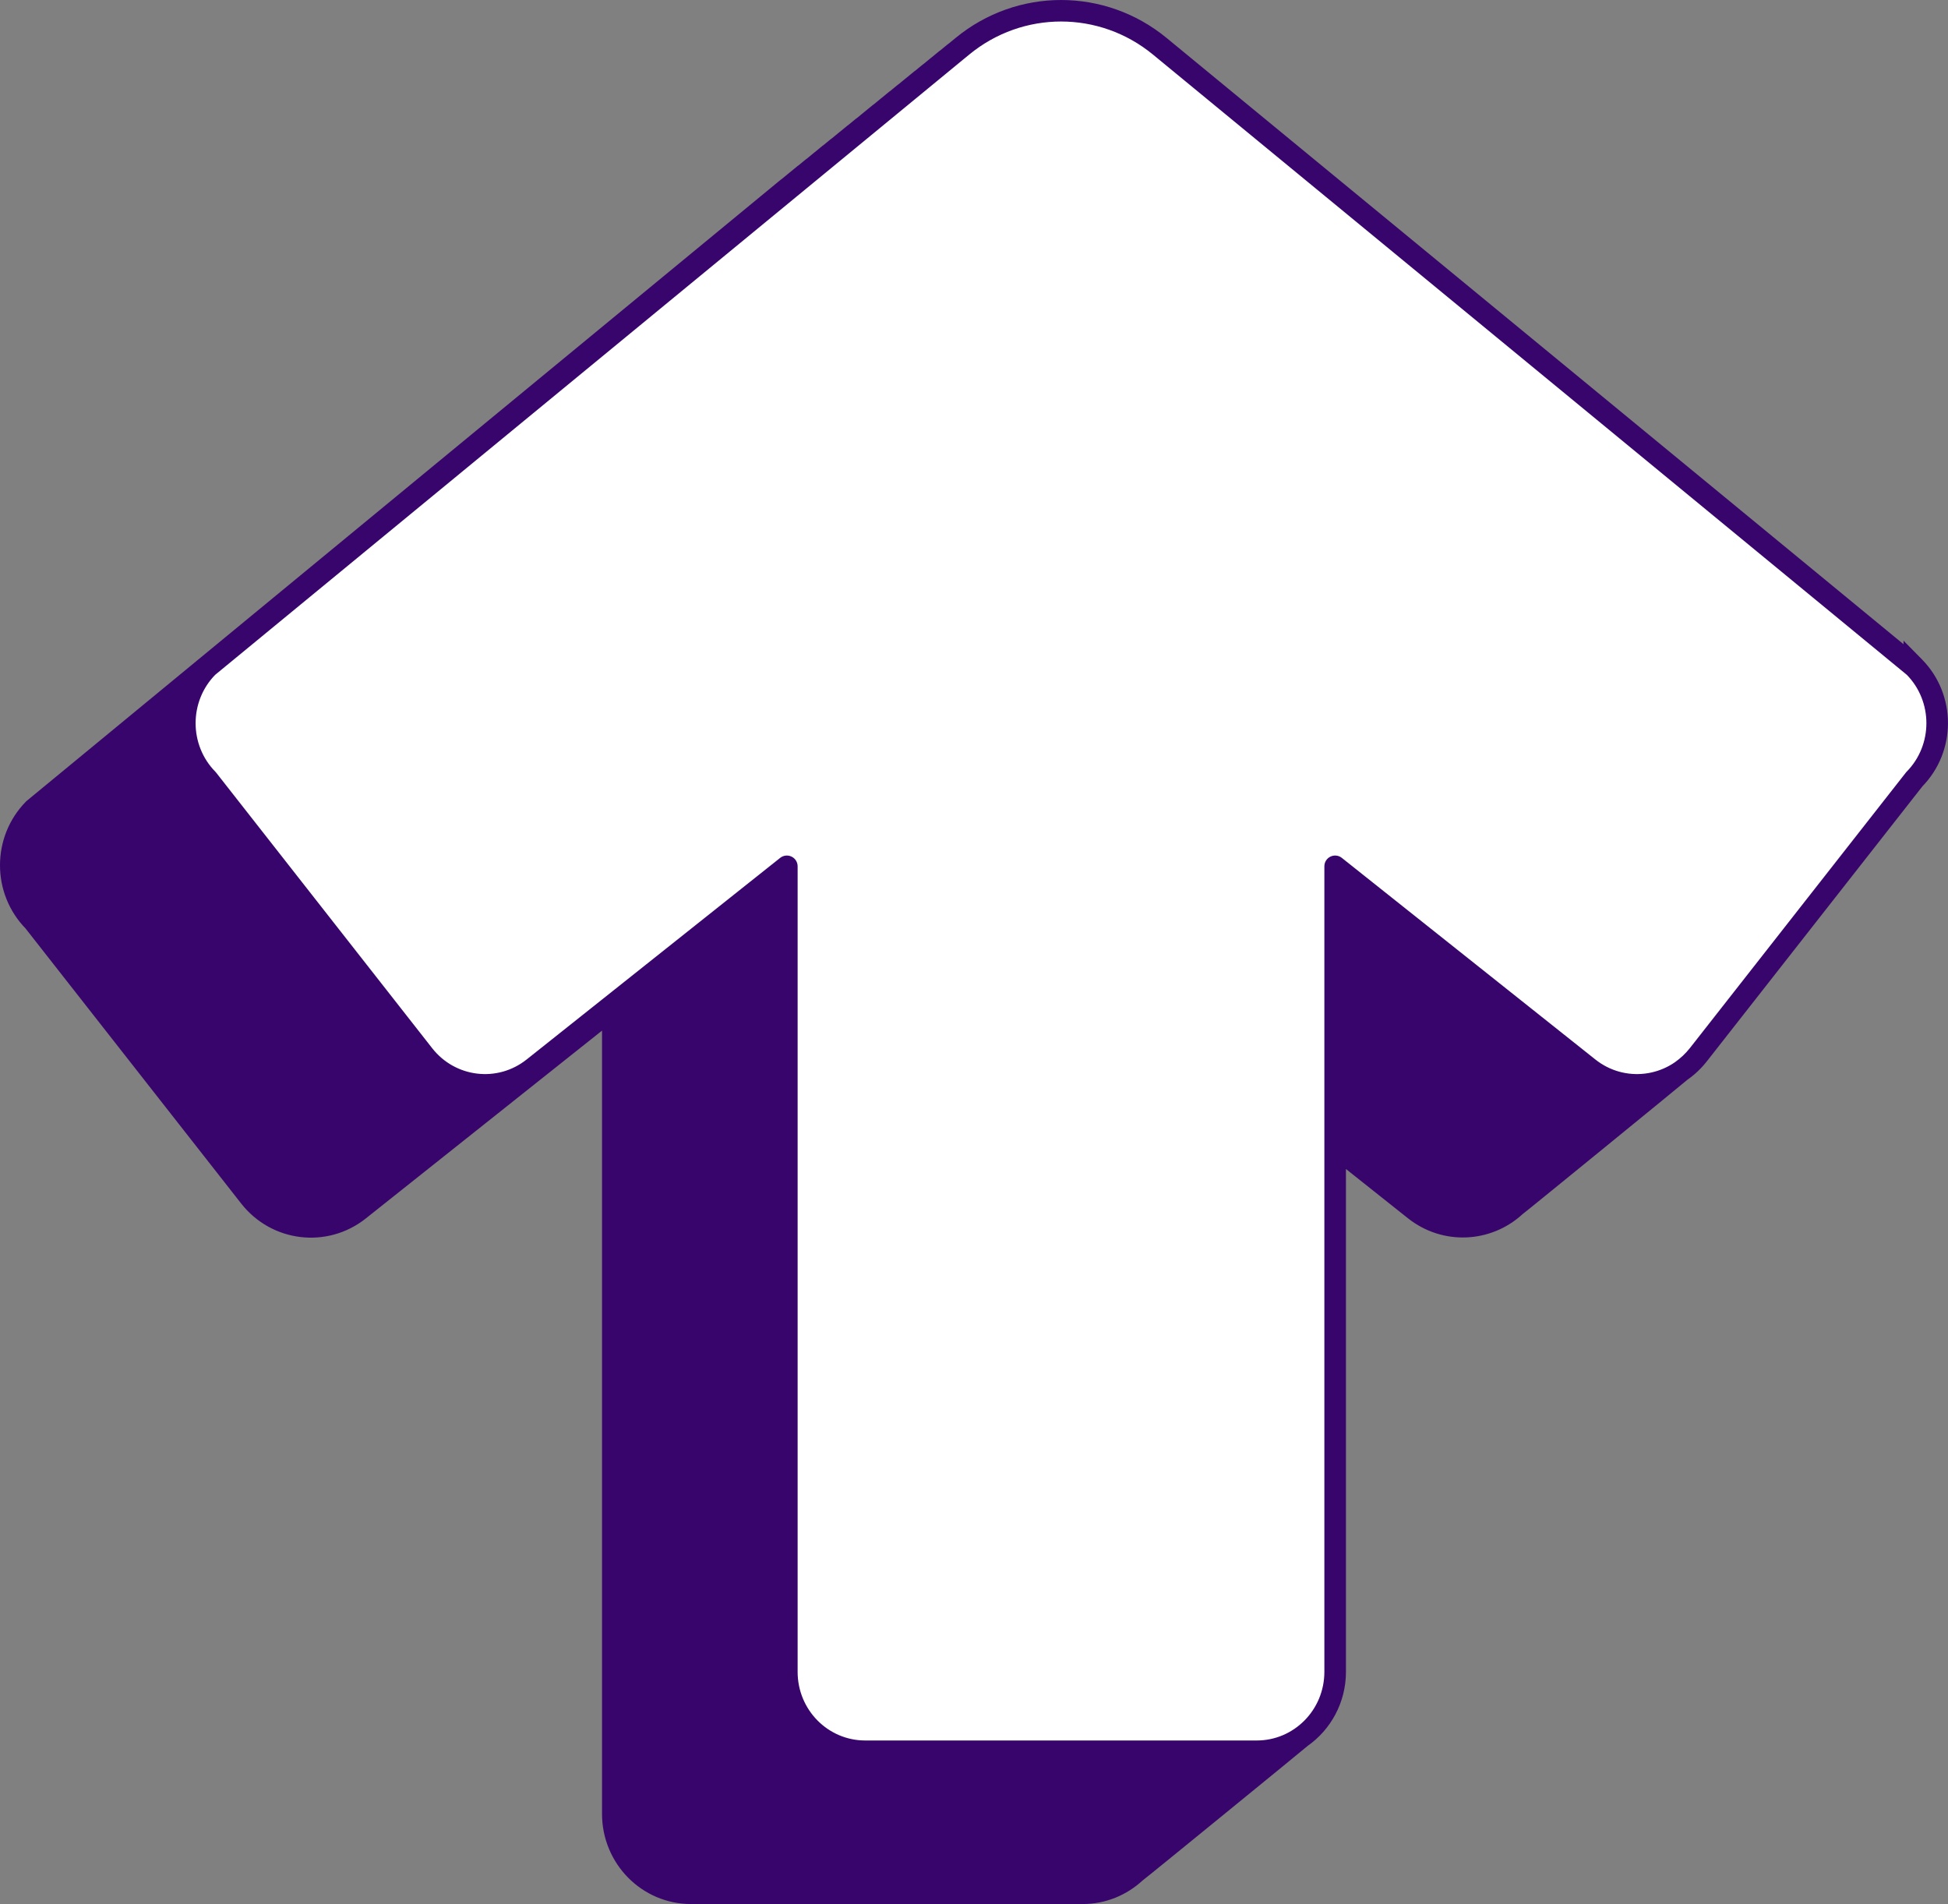 <?xml version="1.0" encoding="UTF-8"?> <svg xmlns="http://www.w3.org/2000/svg" viewBox="0 0 90.598 88.534" fill="none"><rect x="0" y="0" width="90.598" height="88.534" fill="#808080" stroke="none"/><path d="M89.031 31.014L53.939 2.151C51.262 -0.05 47.436 -0.05 44.759 2.151L44.411 2.437C44.411 2.437 44.385 2.455 44.372 2.464L44.024 2.75C44.024 2.75 43.998 2.768 43.984 2.776L43.636 3.062C43.636 3.062 43.61 3.08 43.597 3.094L43.249 3.379C43.249 3.379 43.223 3.397 43.209 3.406L42.861 3.692C42.861 3.692 42.835 3.71 42.822 3.719L42.474 4.005C42.474 4.005 42.448 4.022 42.434 4.036L42.087 4.322C42.087 4.322 42.06 4.34 42.047 4.348L41.699 4.634C41.699 4.634 41.673 4.652 41.659 4.661L41.312 4.947C41.312 4.947 41.285 4.965 41.272 4.978L40.924 5.264C40.924 5.264 40.898 5.282 40.885 5.291L40.537 5.577C40.537 5.577 40.51 5.594 40.497 5.608L40.149 5.894C40.149 5.894 40.123 5.912 40.11 5.92L39.762 6.206C39.762 6.206 39.735 6.224 39.722 6.233L39.375 6.519C39.375 6.519 39.348 6.537 39.335 6.55L38.987 6.836C38.987 6.836 38.96 6.854 38.947 6.863L38.6 7.149C38.6 7.149 38.573 7.166 38.56 7.175L38.212 7.461C38.212 7.461 38.186 7.479 38.172 7.492L37.825 7.778C37.825 7.778 37.798 7.796 37.785 7.805L37.437 8.091C37.437 8.091 37.411 8.109 37.398 8.118L37.05 8.403C37.05 8.403 37.023 8.421 37.01 8.435L36.662 8.721C36.662 8.721 36.636 8.738 36.623 8.747L1.567 37.619C0.144 39.062 0.144 41.402 1.567 42.844L11.61 55.652C12.856 57.242 15.132 57.515 16.708 56.26L28.499 46.886V84.341C28.499 86.382 30.128 88.034 32.14 88.034H50.355C51.302 88.034 52.161 87.664 52.808 87.065C52.944 86.971 60.398 80.889 60.522 80.777C61.473 80.112 62.098 78.995 62.098 77.736V53.321L65.792 56.255C67.21 57.381 69.191 57.273 70.481 56.081C70.618 55.987 78.072 49.905 78.195 49.793C78.486 49.588 78.754 49.338 78.987 49.043L89.031 36.235C90.453 34.792 90.453 32.452 89.031 31.01V31.014Z" fill="#38056C"></path><path d="M9.664 31.014C8.242 32.457 8.242 34.797 9.664 36.239L19.707 49.047C20.953 50.637 23.229 50.909 24.805 49.655L36.596 40.281V77.736C36.596 79.777 38.225 81.429 40.238 81.429H58.452C60.465 81.429 62.094 79.777 62.094 77.736V40.281L73.885 49.655C75.461 50.909 77.737 50.637 78.983 49.047L89.026 36.239C90.448 34.797 90.448 32.457 89.026 31.014L53.939 2.151C51.262 -0.05 47.436 -0.05 44.759 2.151L9.664 31.014Z" fill="#38056C"></path><path d="M9.664 31.014C8.242 32.457 8.242 34.797 9.664 36.239L19.707 49.047C20.953 50.637 23.229 50.909 24.805 49.655L36.596 40.281V77.736C36.596 79.777 38.225 81.429 40.238 81.429H58.452C60.465 81.429 62.094 79.777 62.094 77.736V40.281L73.885 49.655C75.461 50.909 77.737 50.637 78.983 49.047L89.026 36.239C90.448 34.797 90.448 32.457 89.026 31.014L53.939 2.151C51.262 -0.05 47.436 -0.05 44.759 2.151L9.664 31.014Z" fill="white"></path><path d="M89.031 31.014L88.713 31.4L89.53 32.073V31.014H89.031ZM53.939 2.151L54.257 1.765L54.257 1.765L53.939 2.151ZM44.759 2.151L45.077 2.537L45.077 2.537L44.759 2.151ZM44.411 2.437L44.691 2.851L44.711 2.838L44.729 2.823L44.411 2.437ZM44.372 2.464L44.092 2.05L44.072 2.063L44.054 2.078L44.372 2.464ZM44.024 2.75L44.304 3.164L44.323 3.151L44.341 3.136L44.024 2.75ZM43.984 2.776L43.704 2.362L43.685 2.375L43.667 2.39L43.984 2.776ZM43.636 3.062L43.916 3.477L43.936 3.463L43.954 3.449L43.636 3.062ZM43.597 3.094L43.914 3.48L43.934 3.463L43.953 3.445L43.597 3.094ZM43.249 3.379L43.529 3.794L43.548 3.78L43.566 3.766L43.249 3.379ZM43.209 3.406L42.929 2.992L42.91 3.005L42.892 3.02L43.209 3.406ZM42.861 3.692L43.142 4.106L43.161 4.093L43.179 4.078L42.861 3.692ZM42.822 3.719L42.542 3.305L42.522 3.318L42.505 3.332L42.822 3.719ZM42.474 4.005L42.754 4.419L42.774 4.406L42.792 4.391L42.474 4.005ZM42.434 4.036L42.752 4.422L42.772 4.406L42.791 4.387L42.434 4.036ZM42.087 4.322L42.367 4.736L42.386 4.723L42.404 4.708L42.087 4.322ZM42.047 4.348L41.767 3.934L41.748 3.947L41.73 3.962L42.047 4.348ZM41.699 4.634L41.979 5.048L41.999 5.035L42.017 5.021L41.699 4.634ZM41.659 4.661L41.379 4.247L41.36 4.26L41.342 4.275L41.659 4.661ZM41.312 4.947L41.592 5.361L41.611 5.348L41.629 5.333L41.312 4.947ZM41.272 4.978L41.59 5.364L41.61 5.348L41.628 5.329L41.272 4.978ZM40.924 5.264L41.204 5.678L41.224 5.665L41.242 5.65L40.924 5.264ZM40.885 5.291L40.604 4.877L40.585 4.89L40.567 4.904L40.885 5.291ZM40.537 5.577L40.817 5.991L40.836 5.978L40.854 5.963L40.537 5.577ZM40.497 5.608L40.815 5.994L40.835 5.977L40.853 5.959L40.497 5.608ZM40.149 5.894L40.429 6.308L40.449 6.295L40.467 6.28L40.149 5.894ZM40.11 5.92L39.83 5.506L39.81 5.519L39.792 5.534L40.11 5.92ZM39.762 6.206L40.042 6.62L40.061 6.607L40.079 6.593L39.762 6.206ZM39.722 6.233L39.442 5.819L39.423 5.832L39.405 5.847L39.722 6.233ZM39.375 6.519L39.655 6.933L39.674 6.92L39.692 6.905L39.375 6.519ZM39.335 6.55L39.652 6.936L39.673 6.92L39.691 6.901L39.335 6.55ZM38.987 6.836L39.267 7.25L39.286 7.237L39.304 7.222L38.987 6.836ZM38.947 6.863L38.667 6.449L38.648 6.462L38.63 6.476L38.947 6.863ZM38.6 7.149L38.88 7.563L38.899 7.55L38.917 7.535L38.6 7.149ZM38.56 7.175L38.28 6.761L38.26 6.774L38.242 6.789L38.56 7.175ZM38.212 7.461L38.492 7.875L38.511 7.862L38.529 7.847L38.212 7.461ZM38.172 7.492L38.49 7.879L38.51 7.862L38.528 7.843L38.172 7.492ZM37.825 7.778L38.105 8.192L38.124 8.179L38.142 8.165L37.825 7.778ZM37.785 7.805L37.505 7.391L37.485 7.404L37.467 7.419L37.785 7.805ZM37.437 8.091L37.717 8.505L37.737 8.492L37.755 8.477L37.437 8.091ZM37.398 8.118L37.117 7.703L37.098 7.716L37.08 7.731L37.398 8.118ZM37.05 8.403L37.33 8.818L37.349 8.805L37.367 8.79L37.05 8.403ZM37.01 8.435L37.327 8.821L37.348 8.804L37.366 8.786L37.01 8.435ZM36.662 8.721L36.942 9.135L36.962 9.122L36.98 9.107L36.662 8.721ZM36.623 8.747L36.343 8.333L36.323 8.346L36.305 8.361L36.623 8.747ZM1.567 37.619L1.249 37.233L1.229 37.25L1.211 37.268L1.567 37.619ZM1.567 42.844L1.96 42.536L1.943 42.513L1.923 42.493L1.567 42.844ZM11.61 55.652L12.003 55.344L12.003 55.344L11.61 55.652ZM16.708 56.26L16.397 55.868L16.397 55.868L16.708 56.26ZM28.499 46.886H28.999V45.849L28.188 46.494L28.499 46.886ZM52.808 87.065L52.525 86.653L52.495 86.674L52.468 86.698L52.808 87.065ZM60.522 80.777L60.235 80.367L60.209 80.385L60.186 80.407L60.522 80.777ZM62.098 53.321L62.409 52.929L61.598 52.285V53.321H62.098ZM65.792 56.255L65.481 56.647L65.481 56.647L65.792 56.255ZM70.481 56.081L70.198 55.669L70.168 55.689L70.142 55.714L70.481 56.081ZM78.195 49.793L77.906 49.385L77.882 49.402L77.859 49.422L78.195 49.793ZM78.987 49.043L79.38 49.353L79.381 49.351L78.987 49.043ZM89.031 36.235L88.674 35.884L88.654 35.904L88.637 35.926L89.031 36.235ZM89.031 31.01L89.386 30.659L88.53 29.79V31.01H89.031ZM9.664 31.014L9.346 30.628C9.333 30.639 9.32 30.651 9.308 30.663L9.664 31.014ZM9.664 36.239L10.057 35.931C10.046 35.916 10.033 35.902 10.02 35.888L9.664 36.239ZM19.707 49.047L20.1 48.739L20.1 48.739L19.707 49.047ZM24.805 49.655L24.494 49.263L24.494 49.263L24.805 49.655ZM36.596 40.281H37.096C37.096 40.089 36.987 39.914 36.814 39.831C36.641 39.747 36.435 39.77 36.285 39.889L36.596 40.281ZM62.094 40.281L62.405 39.889C62.255 39.77 62.049 39.747 61.876 39.831C61.703 39.914 61.594 40.089 61.594 40.281H62.094ZM73.885 49.655L74.196 49.263L74.196 49.263L73.885 49.655ZM78.983 49.047L78.59 48.739L78.59 48.739L78.983 49.047ZM89.026 36.239L88.67 35.888C88.657 35.902 88.644 35.916 88.633 35.931L89.026 36.239ZM89.026 31.014L89.382 30.663C89.37 30.651 89.357 30.639 89.344 30.628L89.026 31.014ZM89.348 30.628L54.257 1.765L53.622 2.537L88.713 31.4L89.348 30.628ZM54.257 1.765C51.395 -0.588 47.303 -0.588 44.442 1.765L45.077 2.537C47.569 0.488 51.129 0.488 53.622 2.537L54.257 1.765ZM44.442 1.765L44.094 2.051L44.729 2.823L45.077 2.538L44.442 1.765ZM44.411 2.437C44.131 2.023 44.131 2.023 44.131 2.023C44.131 2.023 44.131 2.023 44.131 2.023C44.131 2.023 44.131 2.023 44.131 2.023C44.131 2.023 44.131 2.023 44.131 2.023C44.131 2.023 44.131 2.023 44.131 2.023C44.131 2.023 44.131 2.023 44.131 2.023C44.131 2.023 44.131 2.023 44.13 2.024C44.129 2.024 44.128 2.025 44.127 2.026C44.124 2.028 44.121 2.03 44.117 2.033C44.108 2.038 44.098 2.045 44.092 2.05L44.652 2.878C44.658 2.874 44.668 2.867 44.677 2.861C44.681 2.859 44.684 2.856 44.687 2.854C44.688 2.853 44.69 2.853 44.69 2.852C44.691 2.852 44.691 2.852 44.691 2.851C44.691 2.851 44.691 2.851 44.691 2.851C44.691 2.851 44.691 2.851 44.691 2.851C44.691 2.851 44.691 2.851 44.691 2.851C44.691 2.851 44.691 2.851 44.691 2.851C44.691 2.851 44.691 2.851 44.691 2.851C44.691 2.851 44.691 2.851 44.411 2.437ZM44.054 2.078L43.707 2.363L44.341 3.136L44.689 2.85L44.054 2.078ZM44.024 2.75C43.744 2.335 43.744 2.335 43.744 2.335C43.744 2.335 43.744 2.335 43.744 2.335C43.744 2.335 43.744 2.335 43.744 2.335C43.744 2.335 43.744 2.335 43.744 2.335C43.744 2.335 43.744 2.336 43.744 2.336C43.744 2.336 43.744 2.336 43.743 2.336C43.743 2.336 43.743 2.336 43.743 2.336C43.742 2.337 43.741 2.338 43.739 2.338C43.737 2.34 43.733 2.343 43.729 2.346C43.721 2.351 43.711 2.358 43.704 2.362L44.264 3.191C44.271 3.186 44.281 3.18 44.289 3.174C44.293 3.171 44.297 3.169 44.3 3.167C44.301 3.166 44.302 3.165 44.303 3.165C44.303 3.164 44.304 3.164 44.304 3.164C44.304 3.164 44.304 3.164 44.304 3.164C44.304 3.164 44.304 3.164 44.304 3.164C44.304 3.164 44.304 3.164 44.304 3.164C44.304 3.164 44.304 3.164 44.304 3.164C44.304 3.164 44.304 3.164 44.304 3.164C44.304 3.164 44.304 3.164 44.024 2.75ZM43.667 2.39L43.319 2.676L43.954 3.449L44.302 3.163L43.667 2.39ZM43.636 3.062C43.356 2.648 43.356 2.648 43.356 2.648C43.356 2.648 43.356 2.648 43.356 2.648C43.356 2.648 43.356 2.648 43.356 2.648C43.356 2.648 43.356 2.648 43.356 2.648C43.356 2.648 43.356 2.649 43.356 2.649C43.355 2.649 43.355 2.649 43.355 2.649C43.354 2.65 43.353 2.65 43.352 2.651C43.35 2.652 43.348 2.654 43.345 2.656C43.339 2.66 43.332 2.665 43.323 2.672C43.313 2.68 43.276 2.707 43.241 2.743L43.953 3.445C43.939 3.459 43.928 3.468 43.926 3.469C43.922 3.472 43.92 3.474 43.92 3.474C43.92 3.474 43.919 3.474 43.919 3.475C43.919 3.475 43.919 3.475 43.919 3.475C43.918 3.475 43.918 3.475 43.918 3.476C43.918 3.476 43.917 3.476 43.917 3.476C43.917 3.476 43.917 3.476 43.917 3.476C43.917 3.476 43.917 3.476 43.917 3.476C43.917 3.476 43.917 3.476 43.917 3.476C43.917 3.476 43.917 3.476 43.917 3.476C43.916 3.476 43.916 3.477 43.636 3.062ZM43.279 2.707L42.932 2.993L43.566 3.766L43.914 3.48L43.279 2.707ZM43.249 3.379C42.969 2.965 42.969 2.965 42.969 2.965C42.969 2.965 42.969 2.965 42.969 2.965C42.969 2.965 42.969 2.965 42.969 2.965C42.969 2.965 42.969 2.965 42.969 2.965C42.969 2.965 42.969 2.965 42.969 2.965C42.969 2.965 42.969 2.965 42.968 2.965C42.968 2.965 42.968 2.966 42.968 2.966C42.967 2.966 42.966 2.967 42.965 2.968C42.962 2.97 42.958 2.972 42.954 2.975C42.946 2.981 42.936 2.988 42.929 2.992L43.489 3.82C43.496 3.816 43.506 3.809 43.514 3.804C43.518 3.801 43.522 3.798 43.525 3.796C43.526 3.796 43.527 3.795 43.528 3.794C43.528 3.794 43.529 3.794 43.529 3.794C43.529 3.794 43.529 3.794 43.529 3.794C43.529 3.794 43.529 3.794 43.529 3.794C43.529 3.794 43.529 3.794 43.529 3.794C43.529 3.794 43.529 3.794 43.529 3.794C43.529 3.794 43.529 3.794 43.529 3.794C43.529 3.794 43.529 3.794 43.249 3.379ZM42.892 3.02L42.544 3.306L43.179 4.078L43.527 3.792L42.892 3.02ZM42.861 3.692C42.581 3.278 42.581 3.278 42.581 3.278C42.581 3.278 42.581 3.278 42.581 3.278C42.581 3.278 42.581 3.278 42.581 3.278C42.581 3.278 42.581 3.278 42.581 3.278C42.581 3.278 42.581 3.278 42.581 3.278C42.581 3.278 42.581 3.278 42.581 3.278C42.581 3.278 42.581 3.278 42.58 3.279C42.58 3.279 42.578 3.28 42.577 3.281C42.574 3.283 42.571 3.285 42.567 3.288C42.558 3.293 42.548 3.3 42.542 3.305L43.102 4.133C43.109 4.129 43.118 4.122 43.127 4.116C43.131 4.113 43.134 4.111 43.137 4.109C43.139 4.108 43.14 4.107 43.14 4.107C43.141 4.107 43.141 4.106 43.141 4.106C43.141 4.106 43.141 4.106 43.141 4.106C43.141 4.106 43.141 4.106 43.141 4.106C43.142 4.106 43.142 4.106 43.142 4.106C43.142 4.106 43.142 4.106 43.142 4.106C43.142 4.106 43.142 4.106 43.142 4.106C43.142 4.106 43.142 4.106 42.861 3.692ZM42.505 3.332L42.157 3.618L42.792 4.391L43.139 4.105L42.505 3.332ZM42.474 4.005C42.194 3.59 42.194 3.59 42.194 3.59C42.194 3.59 42.194 3.59 42.194 3.59C42.194 3.59 42.194 3.59 42.194 3.59C42.194 3.591 42.194 3.591 42.194 3.591C42.194 3.591 42.193 3.591 42.193 3.591C42.193 3.591 42.193 3.591 42.192 3.592C42.191 3.592 42.191 3.593 42.19 3.593C42.188 3.595 42.185 3.596 42.182 3.598C42.177 3.602 42.169 3.608 42.161 3.614C42.15 3.622 42.114 3.649 42.078 3.685L42.791 4.387C42.777 4.401 42.766 4.41 42.764 4.412C42.76 4.415 42.758 4.416 42.758 4.416C42.757 4.417 42.757 4.417 42.757 4.417C42.757 4.417 42.757 4.417 42.756 4.417C42.756 4.417 42.756 4.418 42.755 4.418C42.755 4.418 42.755 4.418 42.755 4.418C42.755 4.418 42.755 4.418 42.754 4.419C42.754 4.419 42.754 4.419 42.754 4.419C42.754 4.419 42.754 4.419 42.754 4.419C42.754 4.419 42.754 4.419 42.754 4.419C42.754 4.419 42.754 4.419 42.474 4.005ZM42.117 3.65L41.769 3.935L42.404 4.708L42.752 4.422L42.117 3.65ZM42.087 4.322C41.806 3.907 41.806 3.907 41.806 3.907C41.806 3.907 41.806 3.907 41.806 3.907C41.806 3.907 41.806 3.907 41.806 3.907C41.806 3.907 41.806 3.907 41.806 3.907C41.806 3.907 41.806 3.907 41.806 3.908C41.806 3.908 41.806 3.908 41.806 3.908C41.806 3.908 41.806 3.908 41.805 3.908C41.805 3.909 41.803 3.909 41.802 3.91C41.799 3.912 41.796 3.915 41.792 3.918C41.783 3.923 41.774 3.93 41.767 3.934L42.327 4.763C42.334 4.758 42.344 4.751 42.352 4.746C42.356 4.743 42.36 4.741 42.362 4.739C42.364 4.738 42.365 4.737 42.366 4.737C42.366 4.736 42.366 4.736 42.367 4.736C42.367 4.736 42.367 4.736 42.367 4.736C42.367 4.736 42.367 4.736 42.367 4.736C42.367 4.736 42.367 4.736 42.367 4.736C42.367 4.736 42.367 4.736 42.367 4.736V4.736C42.367 4.736 42.367 4.736 42.087 4.322ZM41.73 3.962L41.382 4.248L42.017 5.021L42.365 4.735L41.73 3.962ZM41.699 4.634C41.419 4.22 41.419 4.22 41.419 4.22C41.419 4.22 41.419 4.22 41.419 4.22C41.419 4.22 41.419 4.22 41.419 4.22C41.419 4.22 41.419 4.22 41.419 4.22C41.419 4.22 41.419 4.22 41.419 4.22C41.419 4.22 41.419 4.22 41.419 4.22C41.419 4.22 41.418 4.221 41.418 4.221C41.417 4.221 41.416 4.222 41.415 4.223C41.412 4.225 41.408 4.227 41.404 4.23C41.396 4.236 41.386 4.242 41.379 4.247L41.94 5.075C41.946 5.071 41.956 5.064 41.964 5.059C41.968 5.056 41.972 5.053 41.975 5.051C41.976 5.05 41.977 5.05 41.978 5.049C41.978 5.049 41.979 5.049 41.979 5.049C41.979 5.049 41.979 5.049 41.979 5.049C41.979 5.049 41.979 5.048 41.979 5.048C41.979 5.048 41.979 5.048 41.979 5.048C41.979 5.048 41.979 5.048 41.979 5.048V5.048C41.979 5.048 41.979 5.048 41.699 4.634ZM41.342 4.275L40.994 4.561L41.629 5.333L41.977 5.047L41.342 4.275ZM41.312 4.947C41.032 4.533 41.032 4.533 41.032 4.533C41.032 4.533 41.032 4.533 41.032 4.533C41.032 4.533 41.032 4.533 41.032 4.533C41.032 4.533 41.031 4.533 41.031 4.533C41.031 4.533 41.031 4.533 41.031 4.533C41.031 4.533 41.03 4.534 41.03 4.534C41.029 4.534 41.028 4.535 41.027 4.536C41.025 4.537 41.023 4.539 41.02 4.541C41.015 4.545 41.007 4.55 40.999 4.556C40.988 4.564 40.951 4.591 40.916 4.627L41.628 5.329C41.614 5.343 41.604 5.352 41.601 5.354C41.598 5.357 41.595 5.359 41.595 5.359C41.595 5.359 41.595 5.359 41.595 5.359C41.595 5.359 41.594 5.359 41.594 5.36C41.594 5.36 41.593 5.36 41.593 5.36C41.593 5.36 41.593 5.36 41.593 5.361C41.592 5.361 41.592 5.361 41.592 5.361C41.592 5.361 41.592 5.361 41.592 5.361C41.592 5.361 41.592 5.361 41.592 5.361C41.592 5.361 41.592 5.361 41.592 5.361C41.592 5.361 41.592 5.361 41.312 4.947ZM40.955 4.592L40.607 4.878L41.242 5.65L41.59 5.364L40.955 4.592ZM40.924 5.264C40.644 4.85 40.644 4.85 40.644 4.85V4.85C40.644 4.85 40.644 4.85 40.644 4.85C40.644 4.85 40.644 4.85 40.644 4.85C40.644 4.85 40.644 4.85 40.644 4.85C40.644 4.85 40.644 4.85 40.644 4.85C40.644 4.85 40.643 4.85 40.643 4.851C40.642 4.851 40.641 4.852 40.64 4.853C40.637 4.855 40.633 4.857 40.629 4.86C40.621 4.865 40.611 4.872 40.604 4.877L41.165 5.705C41.171 5.7 41.181 5.694 41.189 5.688C41.193 5.685 41.197 5.683 41.2 5.681C41.201 5.68 41.202 5.679 41.203 5.679C41.203 5.679 41.204 5.678 41.204 5.678C41.204 5.678 41.204 5.678 41.204 5.678C41.204 5.678 41.204 5.678 41.204 5.678C41.204 5.678 41.204 5.678 41.204 5.678C41.204 5.678 41.204 5.678 41.204 5.678C41.204 5.678 41.204 5.678 41.204 5.678C41.204 5.678 41.204 5.678 40.924 5.264ZM40.567 4.904L40.219 5.19L40.854 5.963L41.202 5.677L40.567 4.904ZM40.537 5.577C40.257 5.162 40.257 5.162 40.257 5.162C40.257 5.162 40.257 5.162 40.257 5.162C40.257 5.162 40.257 5.162 40.257 5.162C40.257 5.163 40.256 5.163 40.256 5.163C40.256 5.163 40.256 5.163 40.256 5.163C40.256 5.163 40.255 5.163 40.255 5.164C40.254 5.164 40.253 5.165 40.252 5.165C40.25 5.167 40.248 5.168 40.245 5.17C40.24 5.174 40.232 5.18 40.224 5.186C40.213 5.194 40.176 5.221 40.141 5.257L40.853 5.959C40.839 5.973 40.829 5.982 40.826 5.984C40.823 5.987 40.82 5.988 40.82 5.988C40.82 5.989 40.82 5.989 40.82 5.989C40.82 5.989 40.819 5.989 40.819 5.989C40.819 5.989 40.818 5.99 40.818 5.99C40.818 5.99 40.818 5.99 40.818 5.99C40.817 5.99 40.817 5.99 40.817 5.991C40.817 5.991 40.817 5.991 40.817 5.991C40.817 5.991 40.817 5.991 40.817 5.991C40.817 5.991 40.817 5.991 40.817 5.991C40.817 5.991 40.817 5.991 40.537 5.577ZM40.18 5.222L39.832 5.507L40.467 6.28L40.815 5.994L40.18 5.222ZM40.149 5.894C39.869 5.479 39.869 5.479 39.869 5.479C39.869 5.479 39.869 5.479 39.869 5.479C39.869 5.479 39.869 5.479 39.869 5.479C39.869 5.479 39.869 5.479 39.869 5.479C39.869 5.479 39.869 5.479 39.869 5.479C39.869 5.48 39.869 5.48 39.869 5.48C39.869 5.48 39.868 5.48 39.868 5.48C39.867 5.481 39.866 5.481 39.865 5.482C39.862 5.484 39.858 5.487 39.854 5.489C39.846 5.495 39.836 5.502 39.83 5.506L40.39 6.335C40.396 6.33 40.406 6.323 40.415 6.318C40.419 6.315 40.422 6.313 40.425 6.311C40.426 6.31 40.428 6.309 40.428 6.309C40.429 6.308 40.429 6.308 40.429 6.308C40.429 6.308 40.429 6.308 40.429 6.308C40.429 6.308 40.429 6.308 40.429 6.308C40.429 6.308 40.429 6.308 40.429 6.308C40.429 6.308 40.429 6.308 40.429 6.308V6.308C40.429 6.308 40.429 6.308 40.149 5.894ZM39.792 5.534L39.444 5.82L40.079 6.593L40.427 6.307L39.792 5.534ZM39.762 6.206C39.482 5.792 39.482 5.792 39.482 5.792C39.482 5.792 39.482 5.792 39.482 5.792C39.482 5.792 39.482 5.792 39.482 5.792C39.482 5.792 39.482 5.792 39.482 5.792C39.482 5.792 39.482 5.792 39.482 5.792C39.482 5.792 39.482 5.792 39.482 5.792C39.481 5.792 39.481 5.793 39.481 5.793C39.48 5.793 39.479 5.794 39.477 5.795C39.475 5.797 39.471 5.799 39.467 5.802C39.459 5.808 39.449 5.814 39.442 5.819L40.002 6.647C40.009 6.643 40.019 6.636 40.027 6.631C40.031 6.628 40.035 6.625 40.038 6.623C40.039 6.622 40.04 6.622 40.041 6.621C40.041 6.621 40.041 6.621 40.042 6.621C40.042 6.621 40.042 6.621 40.042 6.62C40.042 6.62 40.042 6.62 40.042 6.62C40.042 6.62 40.042 6.62 40.042 6.62C40.042 6.62 40.042 6.62 40.042 6.62V6.62C40.042 6.62 40.042 6.62 39.762 6.206ZM39.405 5.847L39.057 6.133L39.692 6.905L40.04 6.619L39.405 5.847ZM39.375 6.519C39.095 6.105 39.094 6.105 39.094 6.105C39.094 6.105 39.094 6.105 39.094 6.105C39.094 6.105 39.094 6.105 39.094 6.105C39.094 6.105 39.094 6.105 39.094 6.105C39.094 6.105 39.094 6.105 39.094 6.105C39.093 6.105 39.093 6.106 39.093 6.106C39.092 6.106 39.091 6.107 39.09 6.108C39.088 6.109 39.086 6.111 39.083 6.113C39.077 6.116 39.07 6.122 39.061 6.128C39.051 6.136 39.014 6.163 38.979 6.199L39.691 6.901C39.677 6.915 39.666 6.924 39.664 6.926C39.66 6.929 39.658 6.931 39.658 6.931C39.658 6.931 39.658 6.931 39.657 6.931C39.657 6.931 39.657 6.931 39.657 6.932C39.656 6.932 39.656 6.932 39.656 6.932C39.656 6.932 39.655 6.932 39.655 6.933C39.655 6.933 39.655 6.933 39.655 6.933C39.655 6.933 39.655 6.933 39.655 6.933C39.655 6.933 39.655 6.933 39.655 6.933C39.655 6.933 39.655 6.933 39.655 6.933C39.655 6.933 39.655 6.933 39.375 6.519ZM39.017 6.164L38.669 6.45L39.304 7.222L39.652 6.936L39.017 6.164ZM38.987 6.836C38.707 6.422 38.707 6.422 38.707 6.422C38.707 6.422 38.707 6.422 38.707 6.422C38.707 6.422 38.707 6.422 38.707 6.422C38.707 6.422 38.707 6.422 38.707 6.422C38.707 6.422 38.707 6.422 38.707 6.422C38.707 6.422 38.707 6.422 38.707 6.422C38.706 6.422 38.706 6.422 38.706 6.423C38.705 6.423 38.704 6.424 38.703 6.425C38.7 6.426 38.696 6.429 38.692 6.432C38.684 6.437 38.674 6.444 38.667 6.449L39.228 7.277C39.234 7.272 39.244 7.266 39.252 7.26C39.256 7.257 39.26 7.255 39.263 7.253C39.264 7.252 39.265 7.251 39.266 7.251C39.266 7.251 39.266 7.25 39.267 7.25C39.267 7.25 39.267 7.25 39.267 7.25C39.267 7.25 39.267 7.25 39.267 7.25C39.267 7.25 39.267 7.25 39.267 7.25C39.267 7.25 39.267 7.25 39.267 7.25C39.267 7.25 39.267 7.25 39.267 7.25C39.267 7.25 39.267 7.25 38.987 6.836ZM38.63 6.476L38.282 6.762L38.917 7.535L39.265 7.249L38.63 6.476ZM38.6 7.149C38.319 6.734 38.319 6.734 38.319 6.734C38.319 6.734 38.319 6.734 38.319 6.734C38.319 6.734 38.319 6.734 38.319 6.734C38.319 6.734 38.319 6.734 38.319 6.734C38.319 6.734 38.319 6.734 38.319 6.734C38.319 6.734 38.319 6.734 38.319 6.734C38.319 6.734 38.319 6.734 38.319 6.735C38.319 6.735 38.319 6.735 38.318 6.735C38.318 6.736 38.316 6.736 38.315 6.737C38.312 6.739 38.309 6.742 38.305 6.744C38.296 6.75 38.286 6.757 38.28 6.761L38.84 7.59C38.847 7.585 38.856 7.578 38.865 7.573C38.869 7.57 38.873 7.567 38.875 7.566C38.877 7.565 38.878 7.564 38.878 7.564C38.879 7.563 38.879 7.563 38.879 7.563C38.879 7.563 38.879 7.563 38.88 7.563C38.88 7.563 38.88 7.563 38.88 7.563C38.88 7.563 38.88 7.563 38.88 7.563C38.88 7.563 38.88 7.563 38.88 7.563C38.88 7.563 38.88 7.563 38.88 7.563C38.88 7.563 38.88 7.563 38.88 7.563C38.88 7.563 38.88 7.563 38.6 7.149ZM38.242 6.789L37.895 7.075L38.529 7.847L38.877 7.562L38.242 6.789ZM38.212 7.461C37.932 7.047 37.932 7.047 37.932 7.047C37.932 7.047 37.932 7.047 37.932 7.047C37.932 7.047 37.932 7.047 37.932 7.047C37.932 7.047 37.932 7.047 37.932 7.047C37.931 7.047 37.931 7.047 37.931 7.047C37.931 7.048 37.93 7.048 37.93 7.048C37.929 7.049 37.928 7.049 37.927 7.05C37.926 7.051 37.923 7.053 37.92 7.055C37.915 7.059 37.908 7.064 37.899 7.071C37.888 7.078 37.852 7.105 37.816 7.141L38.528 7.843C38.514 7.858 38.504 7.866 38.502 7.868C38.498 7.871 38.496 7.873 38.496 7.873C38.495 7.873 38.495 7.873 38.495 7.873C38.495 7.873 38.495 7.874 38.494 7.874C38.494 7.874 38.494 7.874 38.493 7.875C38.493 7.875 38.493 7.875 38.493 7.875C38.493 7.875 38.493 7.875 38.493 7.875C38.492 7.875 38.492 7.875 38.492 7.875C38.492 7.875 38.492 7.875 38.492 7.875C38.492 7.875 38.492 7.875 38.492 7.875C38.492 7.875 38.492 7.875 38.212 7.461ZM37.855 7.106L37.507 7.392L38.142 8.165L38.49 7.879L37.855 7.106ZM37.825 7.778C37.545 7.364 37.545 7.364 37.545 7.364C37.545 7.364 37.545 7.364 37.545 7.364C37.545 7.364 37.545 7.364 37.545 7.364C37.545 7.364 37.545 7.364 37.545 7.364C37.545 7.364 37.544 7.364 37.544 7.364C37.544 7.364 37.544 7.364 37.544 7.364C37.544 7.364 37.544 7.365 37.543 7.365C37.543 7.365 37.542 7.366 37.54 7.367C37.538 7.369 37.534 7.371 37.53 7.374C37.521 7.38 37.511 7.386 37.505 7.391L38.065 8.219C38.072 8.215 38.081 8.208 38.09 8.202C38.094 8.2 38.098 8.197 38.1 8.195C38.102 8.194 38.103 8.194 38.103 8.193C38.104 8.193 38.104 8.193 38.104 8.193C38.104 8.193 38.104 8.193 38.105 8.192C38.105 8.192 38.105 8.192 38.105 8.192C38.105 8.192 38.105 8.192 38.105 8.192C38.105 8.192 38.105 8.192 38.105 8.192V8.192C38.105 8.192 38.105 8.192 37.825 7.778ZM37.467 7.419L37.12 7.705L37.755 8.477L38.102 8.191L37.467 7.419ZM37.437 8.091C37.157 7.677 37.157 7.677 37.157 7.677C37.157 7.677 37.157 7.677 37.157 7.677C37.157 7.677 37.157 7.677 37.157 7.677C37.157 7.677 37.157 7.677 37.157 7.677C37.157 7.677 37.157 7.677 37.157 7.677C37.157 7.677 37.157 7.677 37.157 7.677C37.157 7.677 37.156 7.677 37.156 7.677C37.155 7.678 37.154 7.679 37.153 7.68C37.15 7.681 37.146 7.684 37.142 7.687C37.134 7.692 37.124 7.699 37.117 7.703L37.678 8.532C37.684 8.527 37.694 8.521 37.702 8.515C37.707 8.512 37.71 8.51 37.713 8.508C37.714 8.507 37.715 8.506 37.716 8.506C37.716 8.506 37.717 8.505 37.717 8.505C37.717 8.505 37.717 8.505 37.717 8.505C37.717 8.505 37.717 8.505 37.717 8.505C37.717 8.505 37.717 8.505 37.717 8.505C37.717 8.505 37.717 8.505 37.717 8.505C37.717 8.505 37.717 8.505 37.437 8.091ZM37.08 7.731L36.732 8.017L37.367 8.79L37.715 8.504L37.08 7.731ZM37.05 8.403C36.77 7.989 36.77 7.989 36.77 7.989C36.77 7.989 36.77 7.989 36.77 7.989C36.769 7.989 36.769 7.989 36.769 7.989C36.769 7.989 36.769 7.989 36.769 7.989C36.769 7.99 36.769 7.99 36.769 7.99C36.768 7.99 36.768 7.99 36.768 7.99C36.767 7.991 36.766 7.992 36.765 7.992C36.763 7.994 36.761 7.995 36.758 7.997C36.753 8.001 36.745 8.006 36.736 8.013C36.726 8.021 36.69 8.048 36.654 8.084L37.366 8.786C37.352 8.8 37.341 8.809 37.339 8.811C37.335 8.814 37.333 8.815 37.333 8.815C37.333 8.816 37.333 8.816 37.333 8.816C37.332 8.816 37.332 8.816 37.332 8.816C37.332 8.816 37.331 8.817 37.331 8.817C37.331 8.817 37.331 8.817 37.33 8.817C37.33 8.817 37.33 8.817 37.33 8.817C37.33 8.817 37.33 8.817 37.33 8.818C37.33 8.818 37.33 8.818 37.33 8.818C37.33 8.818 37.33 8.818 37.33 8.818C37.33 8.818 37.33 8.818 37.05 8.403ZM36.693 8.048L36.345 8.334L36.98 9.107L37.327 8.821L36.693 8.048ZM36.662 8.721C36.382 8.306 36.382 8.306 36.382 8.306V8.306C36.382 8.306 36.382 8.306 36.382 8.306C36.382 8.306 36.382 8.306 36.382 8.306C36.382 8.306 36.382 8.306 36.382 8.306C36.382 8.306 36.382 8.306 36.382 8.307C36.382 8.307 36.381 8.307 36.381 8.307C36.38 8.308 36.379 8.308 36.378 8.309C36.375 8.311 36.371 8.314 36.367 8.316C36.359 8.322 36.349 8.329 36.343 8.333L36.903 9.162C36.909 9.157 36.919 9.15 36.927 9.145C36.932 9.142 36.935 9.139 36.938 9.138C36.939 9.137 36.94 9.136 36.941 9.136C36.942 9.135 36.942 9.135 36.942 9.135C36.942 9.135 36.942 9.135 36.942 9.135C36.942 9.135 36.942 9.135 36.942 9.135C36.942 9.135 36.942 9.135 36.942 9.135C36.942 9.135 36.942 9.135 36.942 9.135C36.942 9.135 36.942 9.135 36.942 9.135C36.942 9.135 36.942 9.135 36.662 8.721ZM36.305 8.361L1.249 37.233L1.884 38.005L36.94 9.133L36.305 8.361ZM1.211 37.268C-0.404 38.905 -0.404 41.558 1.211 43.195L1.923 42.493C0.692 41.245 0.692 39.218 1.923 37.97L1.211 37.268ZM1.173 43.153L11.216 55.961L12.003 55.344L1.96 42.536L1.173 43.153ZM11.216 55.961C12.632 57.768 15.225 58.08 17.02 56.651L16.397 55.868C15.039 56.949 13.079 56.717 12.003 55.344L11.216 55.961ZM17.019 56.651L28.81 47.277L28.188 46.494L16.397 55.868L17.019 56.651ZM27.999 46.886V84.341H28.999V46.886H27.999ZM27.999 84.341C27.999 86.651 29.846 88.534 32.14 88.534V87.534C30.411 87.534 28.999 86.112 28.999 84.341H27.999ZM32.14 88.534H50.355V87.534H32.14V88.534ZM50.355 88.534C51.436 88.534 52.414 88.11 53.147 87.432L52.468 86.698C51.907 87.217 51.168 87.534 50.355 87.534V88.534ZM53.091 87.477C53.129 87.451 53.286 87.324 53.488 87.161C53.705 86.985 54.008 86.739 54.369 86.447C55.089 85.861 56.038 85.088 56.986 84.315C58.87 82.779 60.783 81.215 60.857 81.148L60.186 80.407C60.189 80.404 60.166 80.423 60.098 80.48C60.037 80.53 59.951 80.6 59.843 80.689C59.628 80.866 59.326 81.113 58.967 81.406C58.249 81.994 57.301 82.767 56.353 83.54C55.406 84.313 54.457 85.086 53.738 85.671C53.378 85.963 53.076 86.209 52.859 86.384C52.627 86.572 52.52 86.656 52.525 86.653L53.091 87.477ZM60.808 81.187C61.889 80.431 62.598 79.164 62.598 77.736H61.598C61.598 78.827 61.057 79.793 60.235 80.367L60.808 81.187ZM62.598 77.736V53.321H61.598V77.736H62.598ZM61.787 53.713L65.481 56.647L66.103 55.864L62.409 52.929L61.787 53.713ZM65.481 56.647C67.095 57.928 69.352 57.805 70.82 56.448L70.142 55.714C69.03 56.742 67.324 56.833 66.103 55.864L65.481 56.647ZM70.764 56.493C70.802 56.467 70.959 56.34 71.161 56.177C71.378 56.001 71.682 55.755 72.042 55.462C72.762 54.877 73.711 54.104 74.659 53.331C76.543 51.795 78.456 50.231 78.53 50.164L77.859 49.422C77.863 49.419 77.839 49.439 77.771 49.496C77.71 49.546 77.624 49.616 77.516 49.705C77.301 49.882 76.999 50.129 76.64 50.422C75.922 51.009 74.975 51.783 74.027 52.556C73.079 53.329 72.131 54.102 71.411 54.687C71.051 54.979 70.749 55.224 70.532 55.4C70.3 55.588 70.194 55.672 70.198 55.669L70.764 56.493ZM78.484 50.201C78.812 49.969 79.115 49.686 79.38 49.353L78.595 48.732C78.393 48.989 78.159 49.206 77.906 49.385L78.484 50.201ZM79.381 49.351L89.424 36.543L88.637 35.926L78.594 48.734L79.381 49.351ZM89.386 36.586C91 34.948 91 32.296 89.386 30.659L88.674 31.361C89.905 32.608 89.905 34.636 88.674 35.884L89.386 36.586ZM88.53 31.01V31.014H89.53V31.01H88.53ZM9.308 30.663C7.694 32.3 7.694 34.953 9.308 36.59L10.02 35.888C8.79 34.64 8.79 32.613 10.02 31.365L9.308 30.663ZM9.27 36.548L19.313 49.356L20.1 48.739L10.057 35.931L9.27 36.548ZM19.313 49.356C20.73 51.162 23.322 51.475 25.117 50.046L24.494 49.263C23.136 50.344 21.176 50.111 20.1 48.739L19.313 49.356ZM25.117 50.046L36.908 40.672L36.285 39.889L24.494 49.263L25.117 50.046ZM36.097 40.281V77.736H37.096V40.281H36.097ZM36.097 77.736C36.097 80.046 37.943 81.929 40.238 81.929V80.929C38.508 80.929 37.096 79.507 37.096 77.736H36.097ZM40.238 81.929H58.452V80.929H40.238V81.929ZM58.452 81.929C60.747 81.929 62.594 80.046 62.594 77.736H61.594C61.594 79.507 60.182 80.929 58.452 80.929V81.929ZM62.594 77.736V40.281H61.594V77.736H62.594ZM61.783 40.672L73.574 50.046L74.196 49.263L62.405 39.889L61.783 40.672ZM73.573 50.046C75.368 51.475 77.961 51.162 79.377 49.356L78.59 48.739C77.514 50.111 75.554 50.344 74.196 49.263L73.573 50.046ZM79.377 49.356L89.42 36.548L88.633 35.931L78.59 48.739L79.377 49.356ZM89.382 36.59C90.996 34.953 90.996 32.3 89.382 30.663L88.67 31.365C89.901 32.613 89.901 34.64 88.67 35.888L89.382 36.59ZM89.344 30.628L54.257 1.765L53.622 2.537L88.709 31.4L89.344 30.628ZM44.442 1.765L9.346 30.628L9.981 31.4L45.077 2.537L44.442 1.765Z" fill="#38056C"></path></svg> 